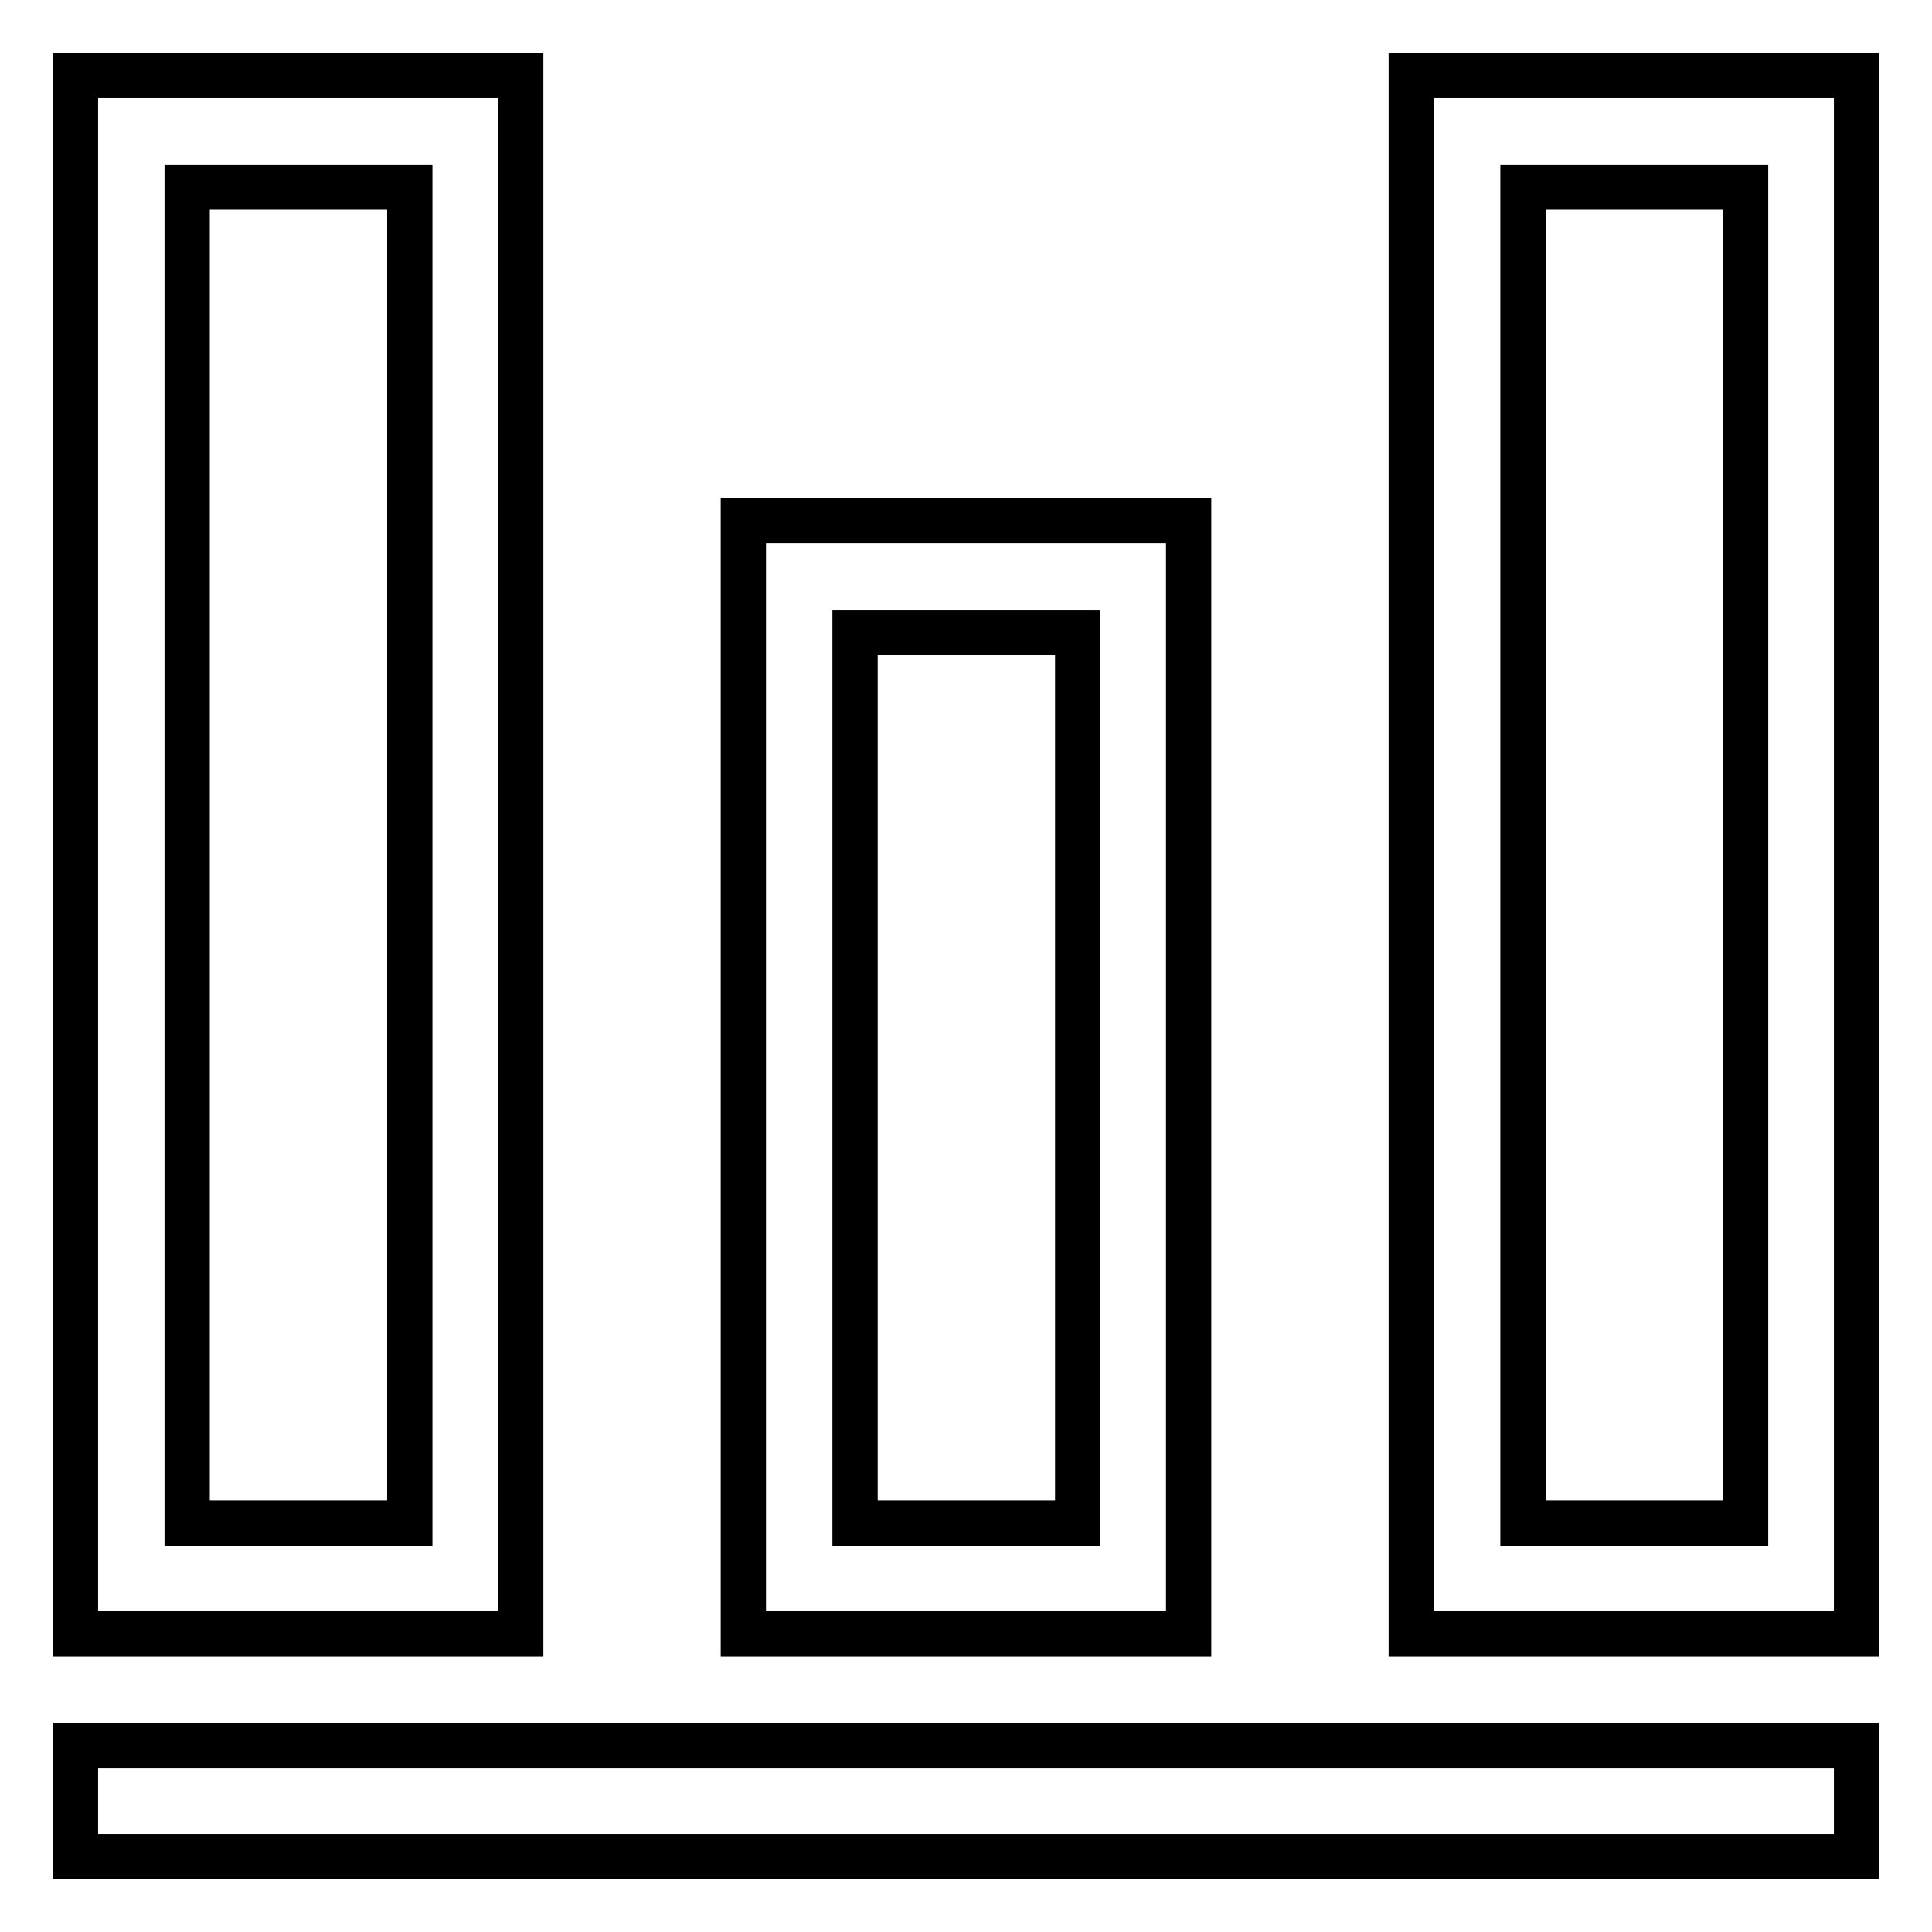 <?xml version="1.0" encoding="utf-8"?>
<!-- Svg Vector Icons : http://www.onlinewebfonts.com/icon -->
<!DOCTYPE svg PUBLIC "-//W3C//DTD SVG 1.1//EN" "http://www.w3.org/Graphics/SVG/1.1/DTD/svg11.dtd">
<svg version="1.1" xmlns="http://www.w3.org/2000/svg" xmlns:xlink="http://www.w3.org/1999/xlink" x="0px" y="0px" viewBox="0 0 256 256" enable-background="new 0 0 256 256" xml:space="preserve">
<g> <path stroke-width="6" fill-opacity="0" stroke="#000000"  d="M10,231.3h236V246H10L10,231.3z M69,216.5V10H10v206.5H69L69,216.5z M24.8,24.8h29.5v177H24.8V24.8z  M157.5,216.5V69h-59v147.5H157.5L157.5,216.5z M113.3,83.8h29.5v118h-29.5L113.3,83.8L113.3,83.8z M246,216.5V10h-59v206.5H246 L246,216.5z M201.8,24.8h29.5v177h-29.5V24.8z"/></g>
</svg>